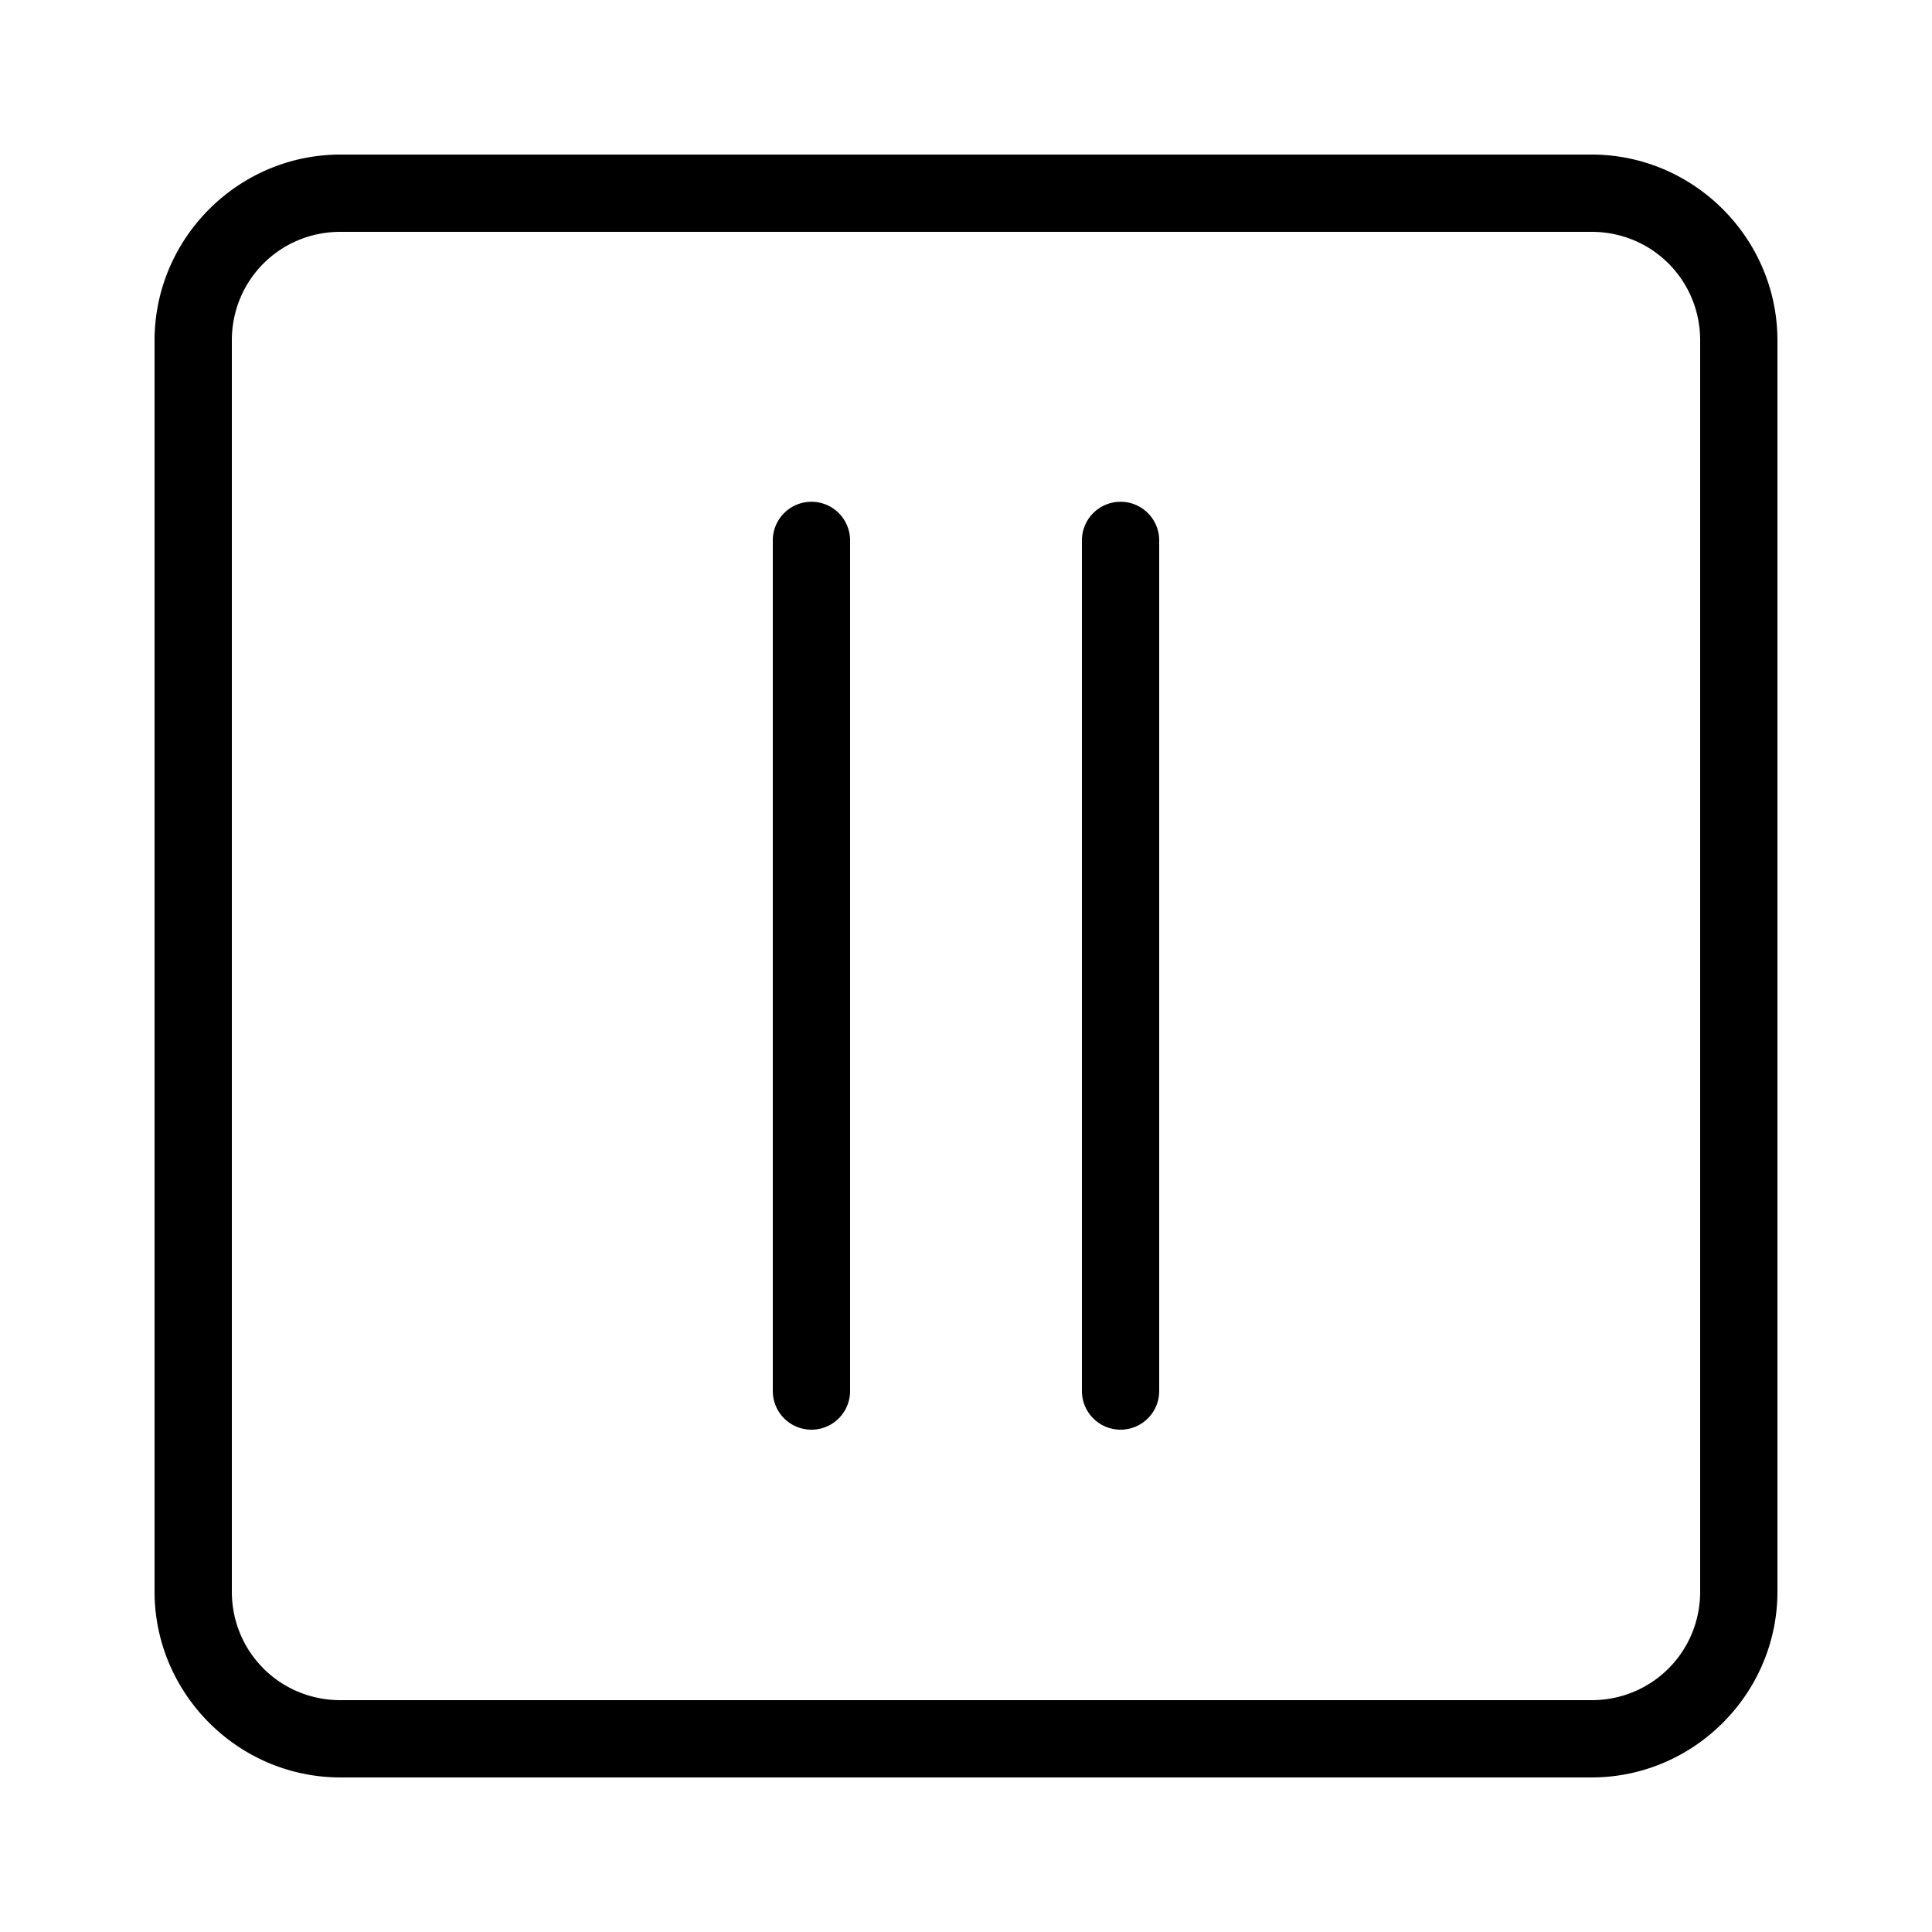 <?xml version="1.0"?>
<svg xmlns="http://www.w3.org/2000/svg" viewBox="0 0 50 50">
    <path style="line-height:normal;text-indent:0;text-align:start;text-decoration-line:none;text-decoration-style:solid;text-decoration-color:#000;text-transform:none;block-progression:tb;isolation:auto;mix-blend-mode:normal" d="M 8.811 4 C 6.166 4 4 6.166 4 8.811 L 4 41.189 C 4 43.834 6.166 46 8.811 46 L 41.189 46 C 43.834 46 46 43.834 46 41.189 L 46 8.811 C 46 6.166 43.834 4 41.189 4 L 8.811 4 z M 8.811 6 L 41.189 6 C 42.753 6 44 7.247 44 8.811 L 44 41.189 C 44 42.753 42.753 44 41.189 44 L 8.811 44 C 7.247 44 6 42.753 6 41.189 L 6 8.811 C 6 7.247 7.247 6 8.811 6 z M 20.984 12.986 A 1 1 0 0 0 20 14 L 20 36 A 1 1 0 1 0 22 36 L 22 14 A 1 1 0 0 0 20.984 12.986 z M 28.984 12.986 A 1 1 0 0 0 28 14 L 28 36 A 1 1 0 1 0 30 36 L 30 14 A 1 1 0 0 0 28.984 12.986 z" font-weight="400" font-family="sans-serif" white-space="normal" overflow="visible"/>
</svg>
